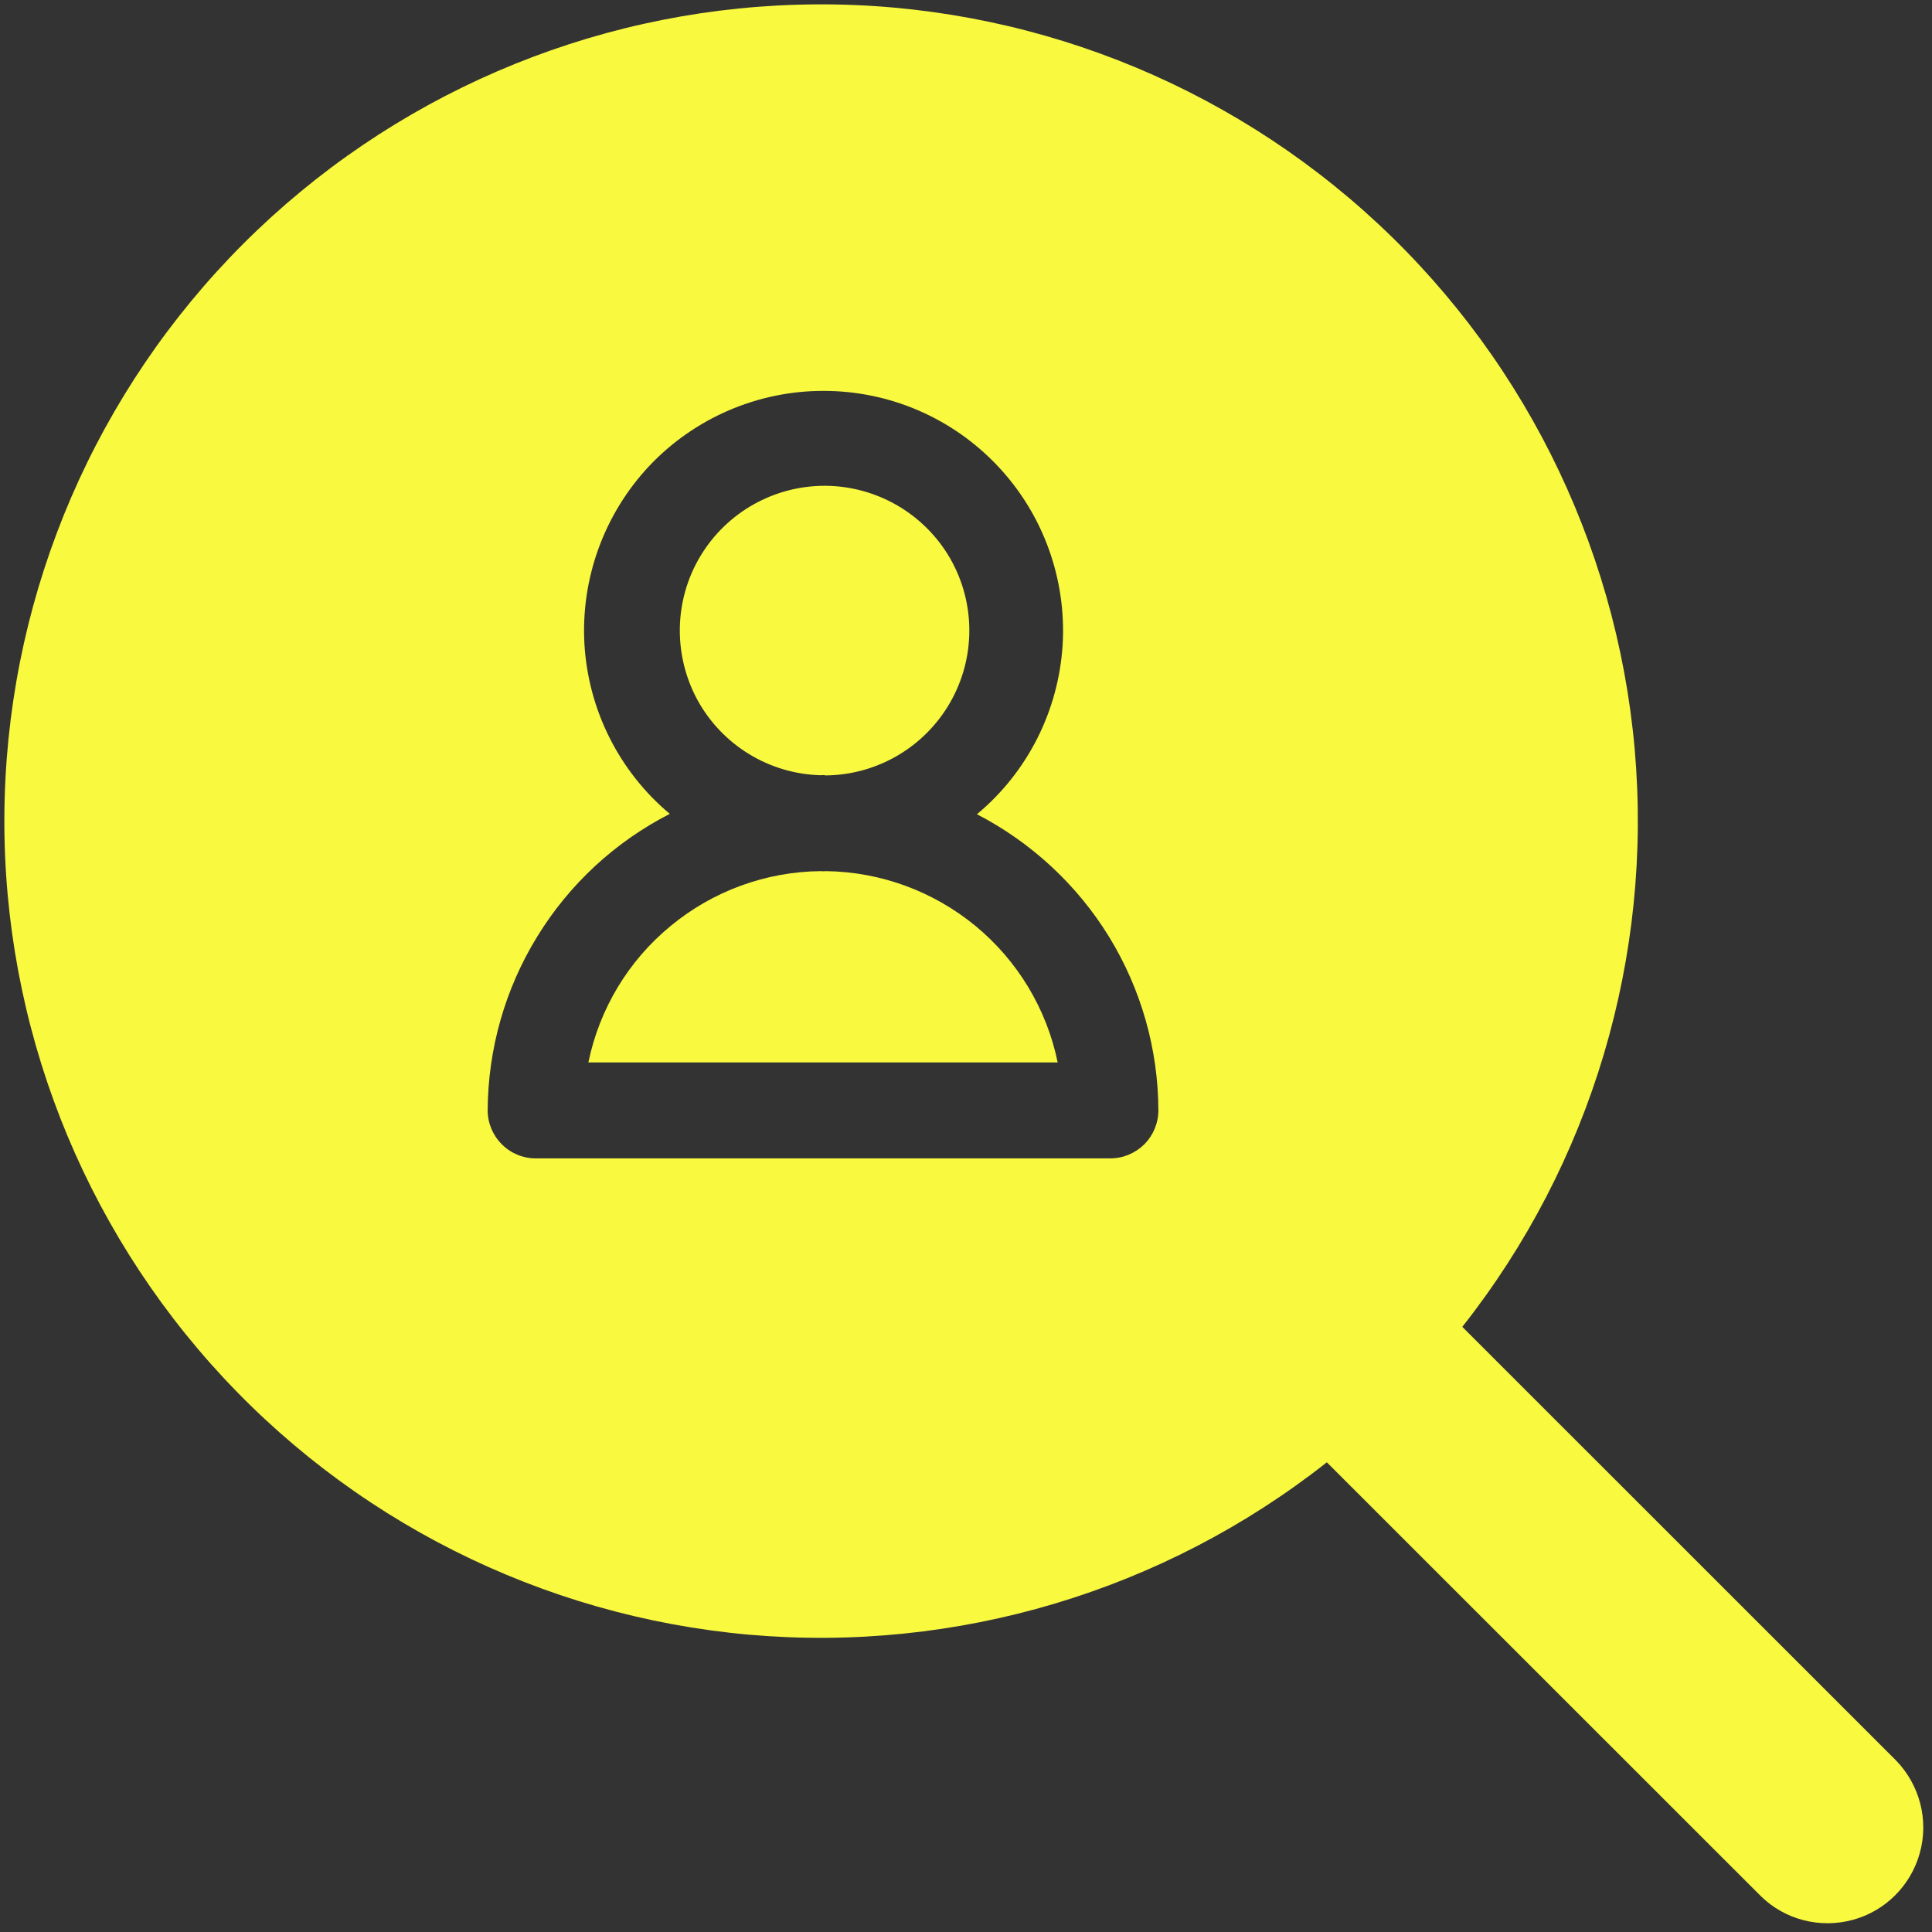 <?xml version="1.0" encoding="UTF-8" standalone="no"?><svg xmlns="http://www.w3.org/2000/svg" xmlns:xlink="http://www.w3.org/1999/xlink" fill="#000000" height="44.3" preserveAspectRatio="xMidYMid meet" version="1" viewBox="-0.1 -0.1 44.3 44.3" width="44.3" zoomAndPan="magnify"><rect x="-0.1" y="-0.1" width="44.3" height="44.3" fill="#333333" stroke="none"/><g fill="#f9f940" id="change1_1"><path d="M 25.359 26.461 L 12.18 26.461 C 11.891 26.461 11.609 26.344 11.406 26.137 C 11.199 25.93 11.082 25.652 11.082 25.359 C 11.09 23.953 11.48 22.574 12.219 21.375 C 12.953 20.176 14.004 19.203 15.258 18.562 C 14.098 17.59 13.391 16.184 13.301 14.672 C 13.215 13.164 13.754 11.684 14.789 10.582 C 15.828 9.484 17.277 8.859 18.789 8.863 C 20.301 8.863 21.746 9.488 22.785 10.594 C 23.82 11.695 24.355 13.176 24.266 14.684 C 24.172 16.195 23.465 17.602 22.301 18.57 C 23.547 19.215 24.598 20.188 25.332 21.383 C 26.066 22.582 26.457 23.957 26.461 25.359 C 26.461 25.652 26.344 25.93 26.141 26.137 C 25.93 26.344 25.652 26.461 25.359 26.461 Z M 43.379 40.27 L 33.43 30.324 C 36.391 26.574 37.801 21.836 37.383 17.078 C 36.961 12.32 34.738 7.902 31.168 4.73 C 27.598 1.559 22.953 -0.133 18.176 0.008 C 13.402 0.148 8.863 2.109 5.484 5.484 C 2.105 8.863 0.148 13.402 0.008 18.176 C -0.133 22.953 1.559 27.598 4.73 31.168 C 7.902 34.738 12.32 36.961 17.078 37.383 C 21.836 37.801 26.574 36.387 30.324 33.43 L 40.273 43.375 C 40.828 43.922 41.633 44.125 42.383 43.922 C 43.133 43.719 43.719 43.129 43.922 42.383 C 44.129 41.633 43.918 40.828 43.379 40.27"/><path d="M 18.836 17.68 C 20.016 17.668 21.098 17.031 21.684 16.012 C 22.273 14.988 22.273 13.73 21.688 12.707 C 21.102 11.688 20.016 11.051 18.836 11.039 C 17.656 11.031 16.562 11.645 15.957 12.656 C 15.352 13.668 15.332 14.926 15.898 15.961 C 16.469 16.992 17.539 17.645 18.719 17.676 C 18.738 17.676 18.754 17.672 18.77 17.672 C 18.793 17.672 18.812 17.676 18.836 17.68"/><path d="M 18.84 19.875 C 18.82 19.875 18.805 19.879 18.785 19.879 C 18.762 19.879 18.738 19.875 18.715 19.875 C 17.461 19.887 16.246 20.332 15.281 21.129 C 14.309 21.926 13.645 23.031 13.391 24.262 L 24.152 24.262 C 23.902 23.035 23.234 21.93 22.27 21.133 C 21.301 20.336 20.094 19.891 18.84 19.875"/></g></svg>